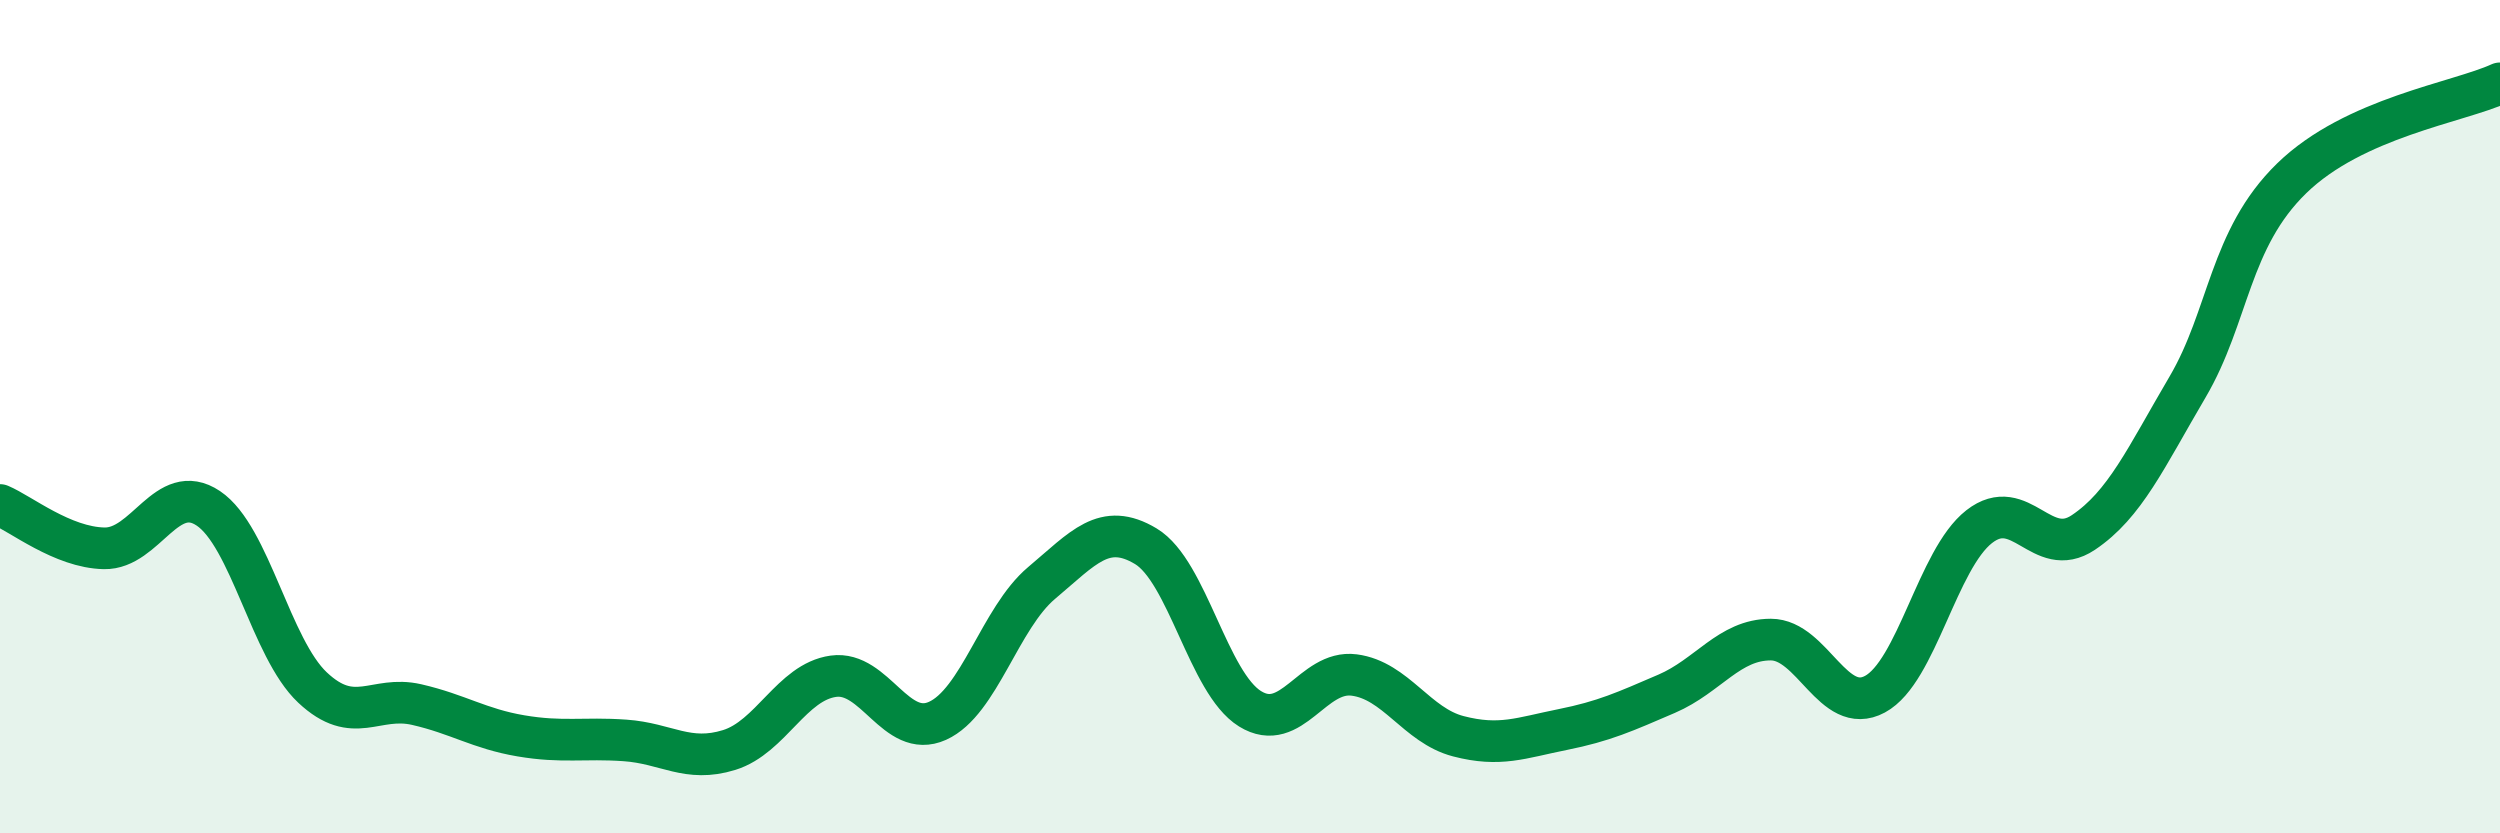 
    <svg width="60" height="20" viewBox="0 0 60 20" xmlns="http://www.w3.org/2000/svg">
      <path
        d="M 0,12.12 C 0.5,12.33 1.5,13.14 2.5,13.16 C 3.5,13.18 4,11.53 5,12.2 C 6,12.87 6.5,15.56 7.5,16.5 C 8.5,17.44 9,16.68 10,16.91 C 11,17.14 11.5,17.49 12.5,17.66 C 13.5,17.83 14,17.7 15,17.77 C 16,17.84 16.5,18.31 17.5,18 C 18.5,17.69 19,16.37 20,16.23 C 21,16.09 21.5,17.75 22.5,17.3 C 23.5,16.85 24,14.83 25,13.99 C 26,13.15 26.5,12.51 27.5,13.11 C 28.5,13.71 29,16.39 30,17.01 C 31,17.63 31.5,16.07 32.5,16.2 C 33.5,16.33 34,17.41 35,17.67 C 36,17.93 36.5,17.71 37.5,17.51 C 38.5,17.31 39,17.08 40,16.65 C 41,16.22 41.5,15.35 42.5,15.35 C 43.5,15.35 44,17.2 45,16.66 C 46,16.12 46.5,13.42 47.5,12.64 C 48.5,11.86 49,13.45 50,12.78 C 51,12.11 51.5,10.99 52.5,9.29 C 53.5,7.59 53.5,5.74 55,4.28 C 56.5,2.82 59,2.46 60,2L60 20L0 20Z"
        fill="#008740"
        opacity="0.1"
        stroke-linecap="round"
        stroke-linejoin="round"
      />
      <path
        d="M 0,12.12 C 0.5,12.33 1.5,13.14 2.5,13.16 C 3.5,13.18 4,11.53 5,12.2 C 6,12.87 6.5,15.56 7.5,16.5 C 8.5,17.44 9,16.68 10,16.91 C 11,17.14 11.5,17.49 12.5,17.66 C 13.5,17.83 14,17.7 15,17.77 C 16,17.84 16.5,18.31 17.5,18 C 18.5,17.69 19,16.37 20,16.23 C 21,16.09 21.5,17.75 22.5,17.3 C 23.5,16.85 24,14.83 25,13.99 C 26,13.15 26.5,12.51 27.5,13.11 C 28.5,13.71 29,16.39 30,17.01 C 31,17.63 31.5,16.07 32.5,16.2 C 33.5,16.33 34,17.41 35,17.67 C 36,17.93 36.5,17.71 37.5,17.51 C 38.5,17.31 39,17.08 40,16.65 C 41,16.22 41.5,15.35 42.5,15.35 C 43.5,15.35 44,17.2 45,16.66 C 46,16.12 46.5,13.42 47.5,12.64 C 48.5,11.86 49,13.45 50,12.78 C 51,12.11 51.5,10.99 52.5,9.29 C 53.5,7.59 53.5,5.74 55,4.28 C 56.5,2.82 59,2.46 60,2"
        stroke="#008740"
        stroke-width="1"
        fill="none"
        stroke-linecap="round"
        stroke-linejoin="round"
      />
    </svg>
  